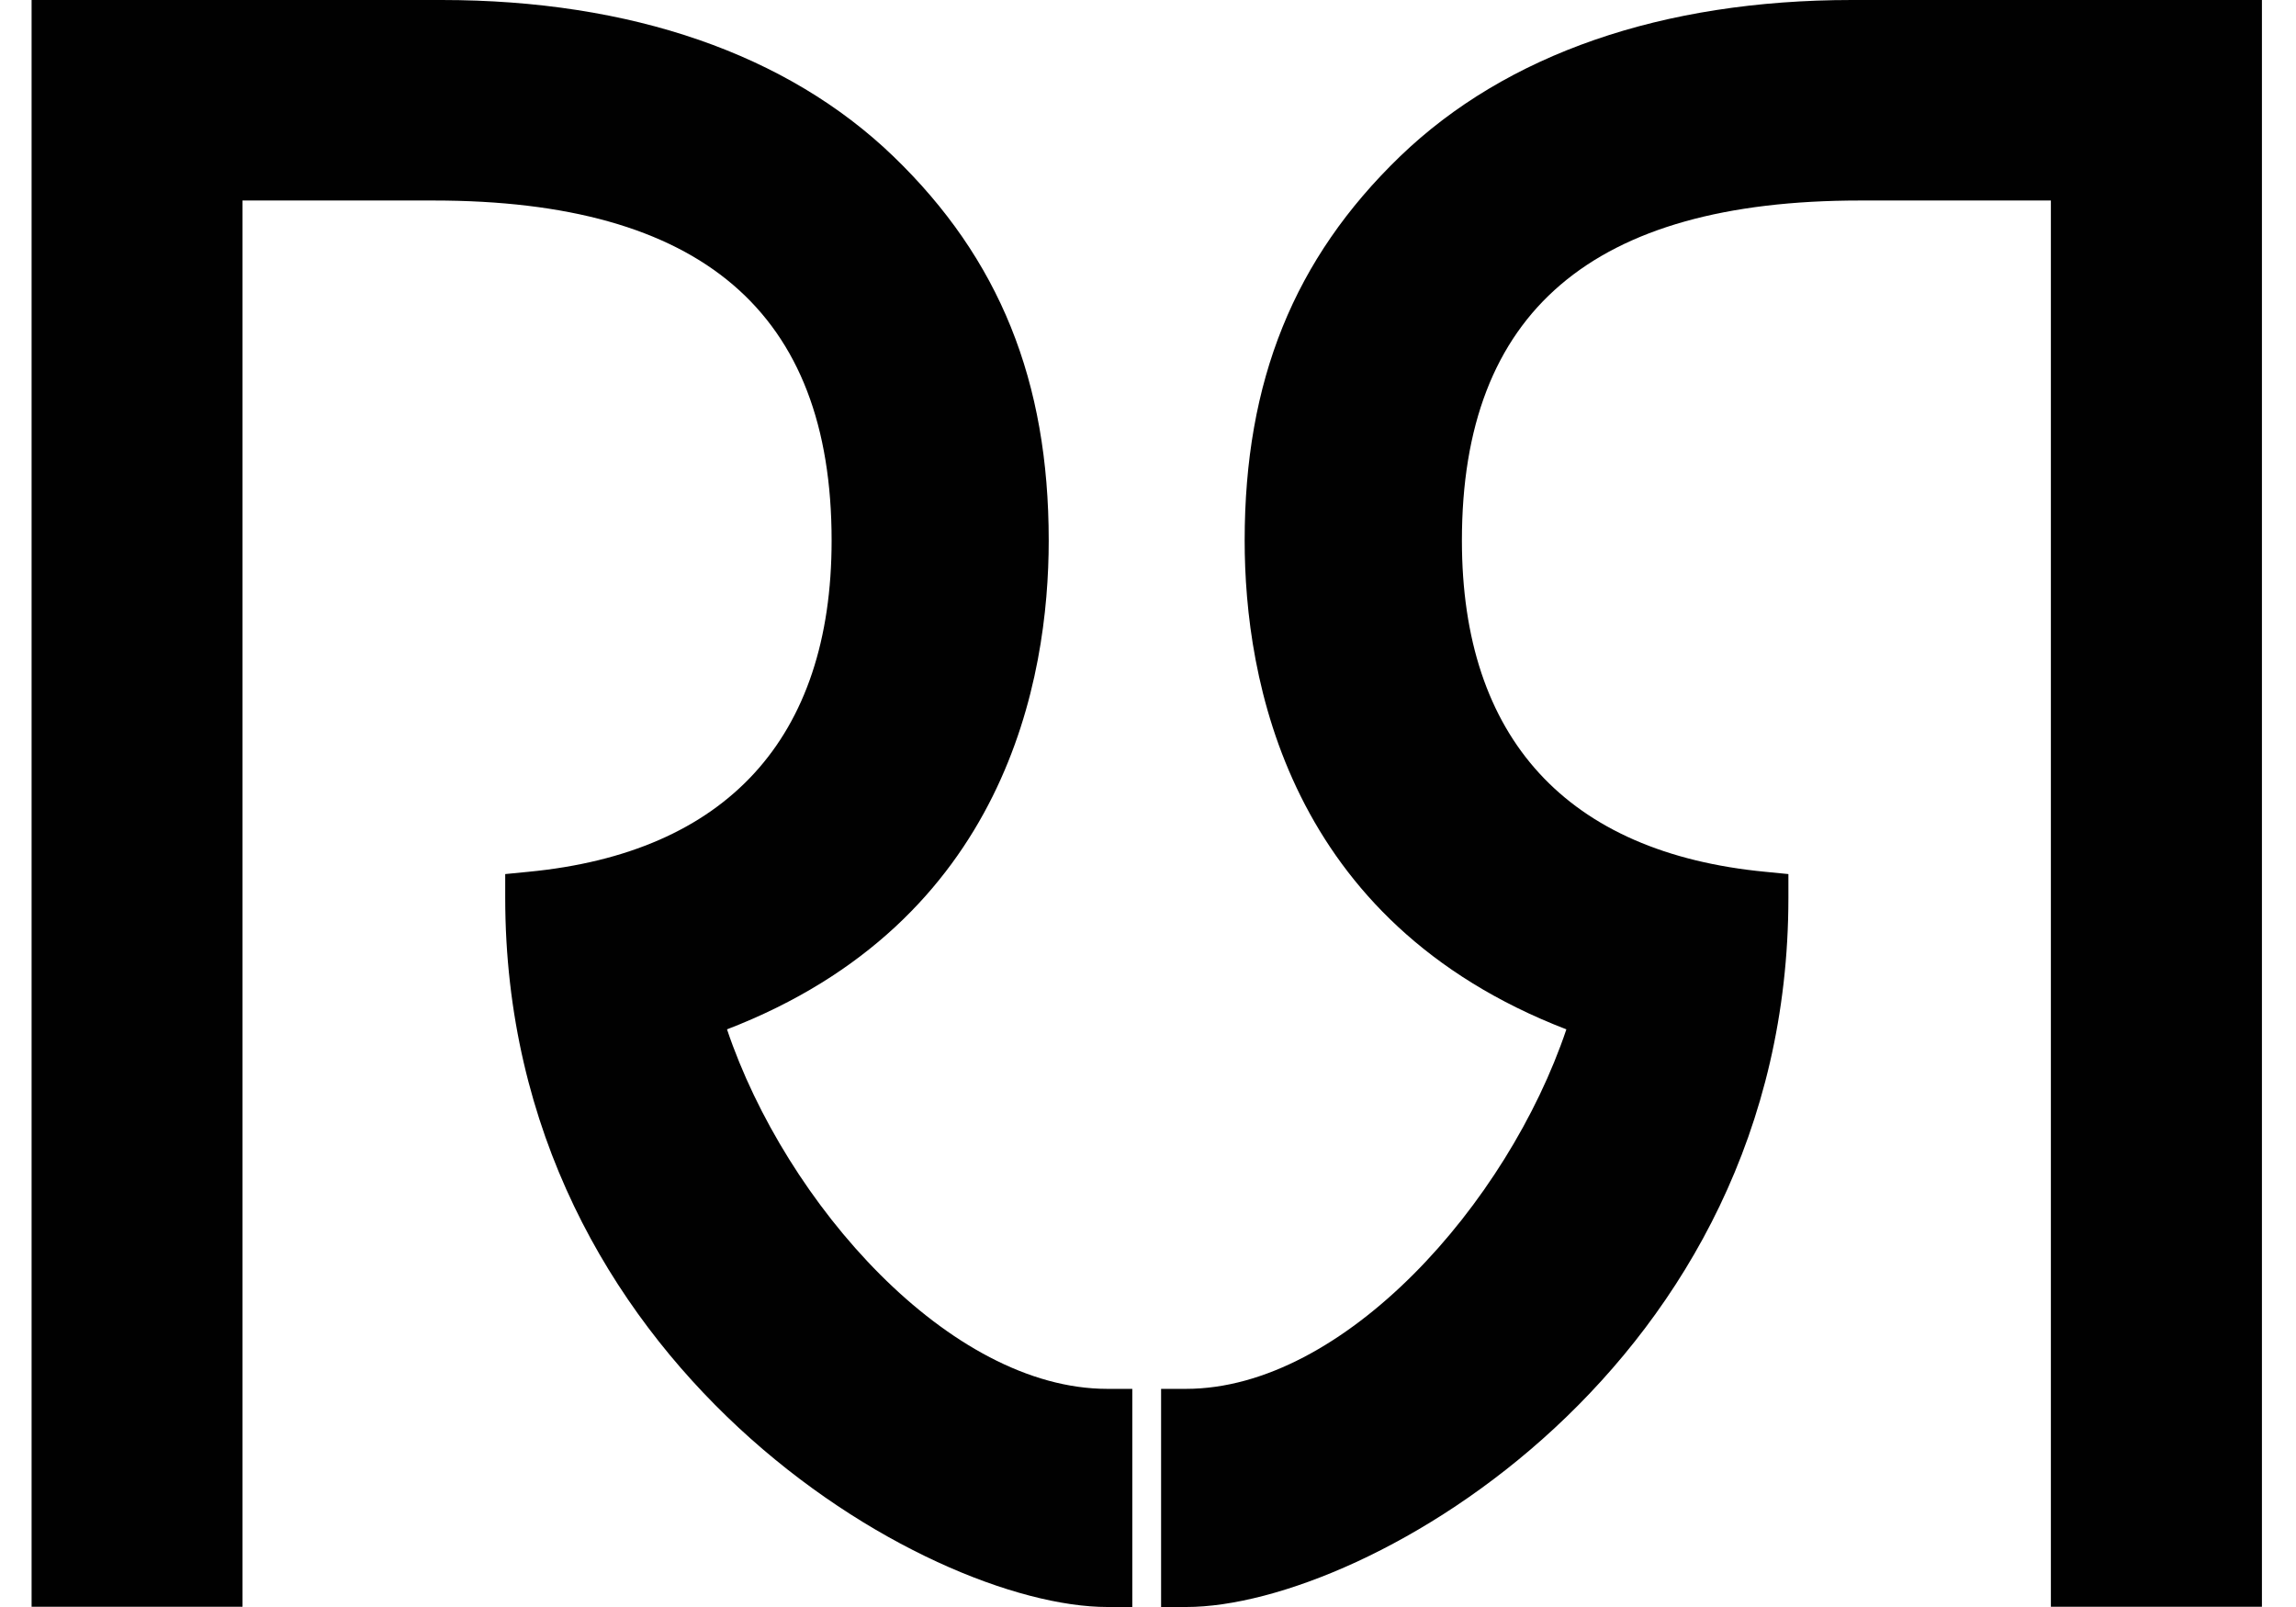 <svg xmlns="http://www.w3.org/2000/svg" fill="none" viewBox="0 0 50 35" height="35" width="50">
<g clip-path="url(#clip0_1_3985)">
<path fill="#010101" d="M24.66 35H24.117C20.194 35 11.002 29.744 11.002 19.552V19.037L11.502 18.988C15.822 18.575 18.11 16.081 18.11 11.773C18.11 6.791 15.271 4.367 9.44 4.367H5.281V34.995H0.688V0H9.617C13.745 0 17.145 1.178 19.456 3.406C21.767 5.637 22.838 8.297 22.838 11.773C22.838 14.78 21.915 20.076 15.832 22.419C17.111 26.217 20.683 30.249 24.114 30.249H24.658V35H24.66Z"></path>
<path fill="#010101" d="M25.29 35H25.834C29.756 35 38.946 29.744 38.946 19.552V19.037L38.447 18.988C34.124 18.575 31.836 16.081 31.836 11.773C31.836 6.791 34.675 4.367 40.505 4.367H44.662V34.995H49.258V0H40.329C36.201 0 32.8 1.178 30.489 3.406C28.178 5.637 27.105 8.297 27.105 11.773C27.105 14.78 28.028 20.076 34.111 22.419C32.832 26.217 29.26 30.249 25.828 30.249H25.285V35H25.29Z"></path>
</g>
<defs>
<clipPath id="clip0_1_3985">
<rect transform="translate(0.688)" fill="white" height="35" width="48.578"></rect>
</clipPath>
</defs>
</svg>
